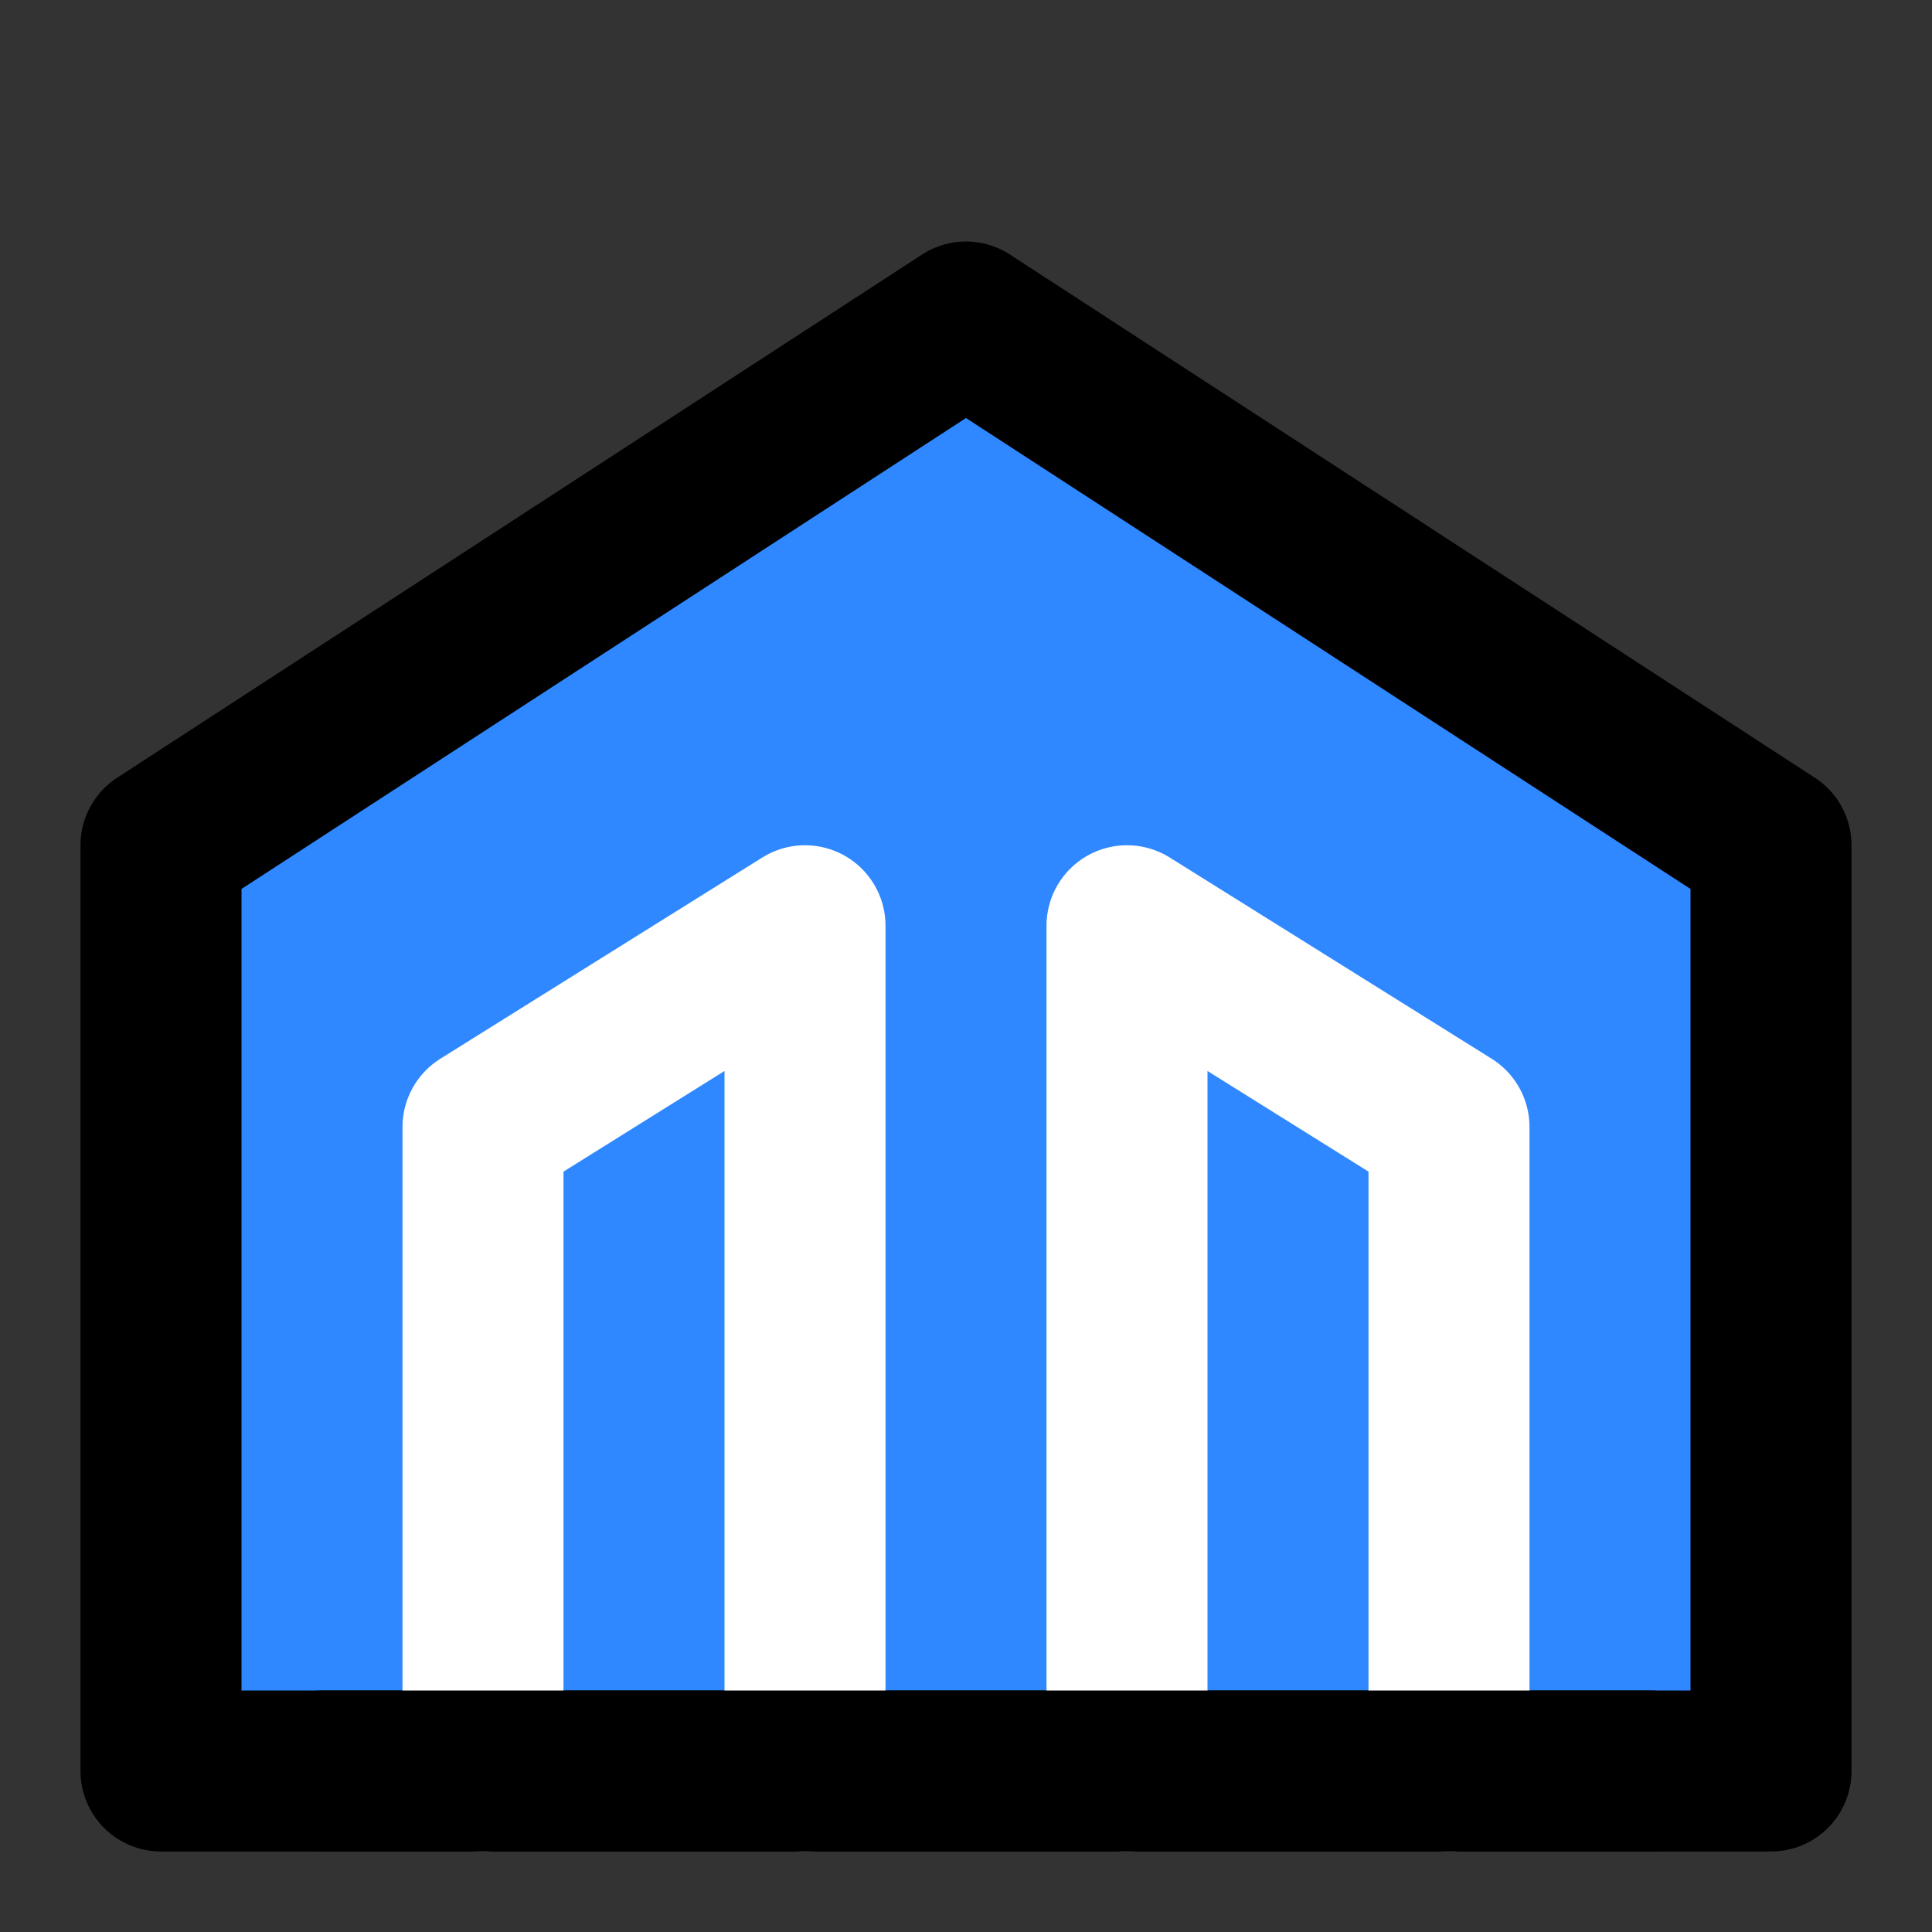 <svg width="48" height="48" viewBox="0 0 48 48" fill="none" xmlns="http://www.w3.org/2000/svg">
<rect x="0" y="0" width="48" height="48" fill="#333333" stroke="none"/>
<path fill-rule="evenodd" clip-rule="evenodd" d="M24 8L44 21V44H4L4 21L24 8Z" fill="#2F88FF" stroke="black" stroke-width="4" stroke-linecap="round" stroke-linejoin="round"/>
<path d="M20 44V23L12 28L12 44" stroke="white" stroke-width="4" stroke-linecap="round" stroke-linejoin="round"/>
<path d="M28 44V23L36 28L36 44" stroke="white" stroke-width="4" stroke-linecap="round" stroke-linejoin="round"/>
<path d="M41 44H8" stroke="black" stroke-width="4" stroke-linecap="round" stroke-linejoin="round"/>
</svg>